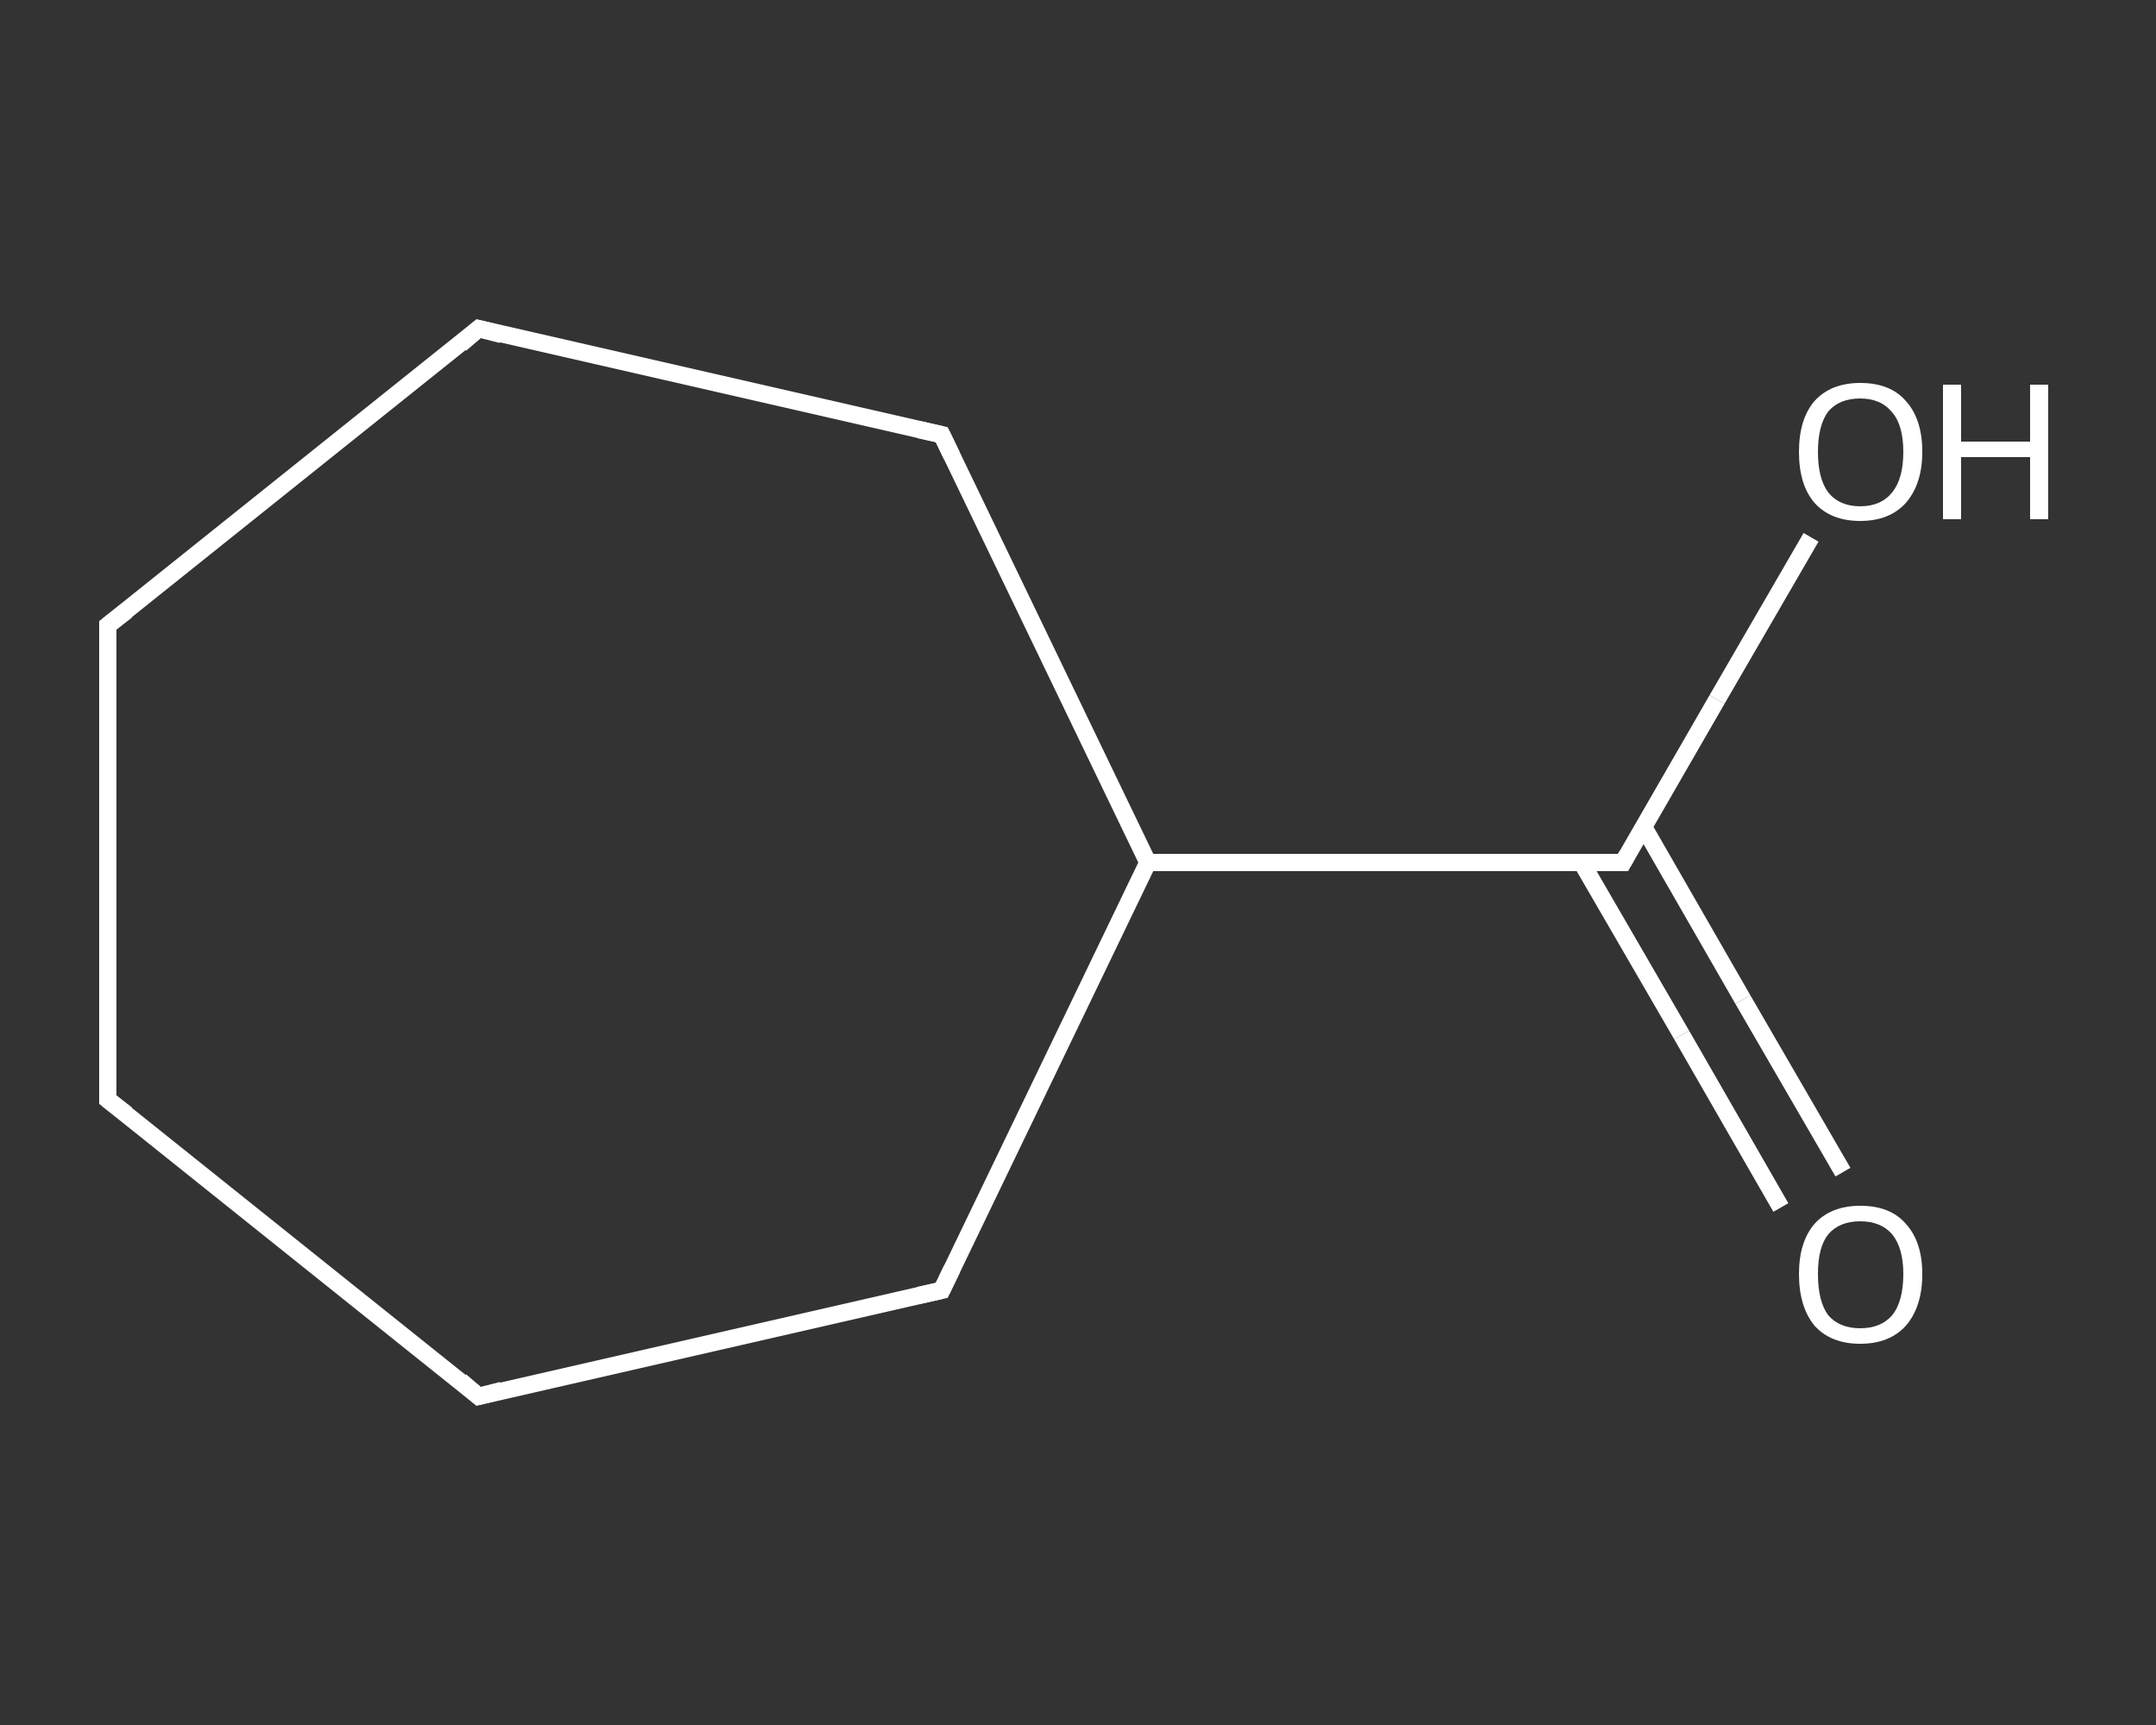 <?xml version='1.0' encoding='iso-8859-1'?>
<svg version='1.1' baseProfile='full'
              xmlns='http://www.w3.org/2000/svg'
                      xmlns:rdkit='http://www.rdkit.org/xml'
                      xmlns:xlink='http://www.w3.org/1999/xlink'
                  xml:space='preserve'
width='250px' height='200px' viewBox='0 0 250 200'>
<rect x="0" y="0" width="250" height="200" fill="#333333" stroke="none"/>
<!-- END OF HEADER -->
<rect style='opacity:1.0;fill:transparent;stroke:none' width='250.0' height='200.0' x='0.0' y='0.0'> </rect>
<path class='bond-0 atom-0 atom-1' d='M 206.5,140.0 L 195.0,120.0' style='fill:none;fill-rule:evenodd;stroke:#FFFFFF;stroke-width:2.0px;stroke-linecap:butt;stroke-linejoin:miter;stroke-opacity:1' />
<path class='bond-0 atom-0 atom-1' d='M 195.0,120.0 L 183.4,100.0' style='fill:none;fill-rule:evenodd;stroke:#FFFFFF;stroke-width:2.0px;stroke-linecap:butt;stroke-linejoin:miter;stroke-opacity:1' />
<path class='bond-0 atom-0 atom-1' d='M 213.7,135.9 L 202.1,115.9' style='fill:none;fill-rule:evenodd;stroke:#FFFFFF;stroke-width:2.0px;stroke-linecap:butt;stroke-linejoin:miter;stroke-opacity:1' />
<path class='bond-0 atom-0 atom-1' d='M 202.1,115.9 L 190.6,95.9' style='fill:none;fill-rule:evenodd;stroke:#FFFFFF;stroke-width:2.0px;stroke-linecap:butt;stroke-linejoin:miter;stroke-opacity:1' />
<path class='bond-1 atom-1 atom-2' d='M 188.2,100.0 L 199.1,81.1' style='fill:none;fill-rule:evenodd;stroke:#FFFFFF;stroke-width:2.0px;stroke-linecap:butt;stroke-linejoin:miter;stroke-opacity:1' />
<path class='bond-1 atom-1 atom-2' d='M 199.1,81.1 L 210.0,62.3' style='fill:none;fill-rule:evenodd;stroke:#FFFFFF;stroke-width:2.0px;stroke-linecap:butt;stroke-linejoin:miter;stroke-opacity:1' />
<path class='bond-2 atom-1 atom-3' d='M 188.2,100.0 L 133.1,100.0' style='fill:none;fill-rule:evenodd;stroke:#FFFFFF;stroke-width:2.0px;stroke-linecap:butt;stroke-linejoin:miter;stroke-opacity:1' />
<path class='bond-3 atom-3 atom-4' d='M 133.1,100.0 L 109.2,50.4' style='fill:none;fill-rule:evenodd;stroke:#FFFFFF;stroke-width:2.0px;stroke-linecap:butt;stroke-linejoin:miter;stroke-opacity:1' />
<path class='bond-4 atom-4 atom-5' d='M 109.2,50.4 L 55.5,38.1' style='fill:none;fill-rule:evenodd;stroke:#FFFFFF;stroke-width:2.0px;stroke-linecap:butt;stroke-linejoin:miter;stroke-opacity:1' />
<path class='bond-5 atom-5 atom-6' d='M 55.5,38.1 L 12.5,72.5' style='fill:none;fill-rule:evenodd;stroke:#FFFFFF;stroke-width:2.0px;stroke-linecap:butt;stroke-linejoin:miter;stroke-opacity:1' />
<path class='bond-6 atom-6 atom-7' d='M 12.5,72.5 L 12.5,127.5' style='fill:none;fill-rule:evenodd;stroke:#FFFFFF;stroke-width:2.0px;stroke-linecap:butt;stroke-linejoin:miter;stroke-opacity:1' />
<path class='bond-7 atom-7 atom-8' d='M 12.5,127.5 L 55.5,161.9' style='fill:none;fill-rule:evenodd;stroke:#FFFFFF;stroke-width:2.0px;stroke-linecap:butt;stroke-linejoin:miter;stroke-opacity:1' />
<path class='bond-8 atom-8 atom-9' d='M 55.5,161.9 L 109.2,149.6' style='fill:none;fill-rule:evenodd;stroke:#FFFFFF;stroke-width:2.0px;stroke-linecap:butt;stroke-linejoin:miter;stroke-opacity:1' />
<path class='bond-9 atom-9 atom-3' d='M 109.2,149.6 L 133.1,100.0' style='fill:none;fill-rule:evenodd;stroke:#FFFFFF;stroke-width:2.0px;stroke-linecap:butt;stroke-linejoin:miter;stroke-opacity:1' />
<path d='M 188.7,99.1 L 188.2,100.0 L 185.4,100.0' style='fill:none;stroke:#FFFFFF;stroke-width:2.0px;stroke-linecap:butt;stroke-linejoin:miter;stroke-opacity:1;' />
<path d='M 110.4,52.9 L 109.2,50.4 L 106.5,49.8' style='fill:none;stroke:#FFFFFF;stroke-width:2.0px;stroke-linecap:butt;stroke-linejoin:miter;stroke-opacity:1;' />
<path d='M 58.2,38.8 L 55.5,38.1 L 53.4,39.9' style='fill:none;stroke:#FFFFFF;stroke-width:2.0px;stroke-linecap:butt;stroke-linejoin:miter;stroke-opacity:1;' />
<path d='M 14.7,70.8 L 12.5,72.5 L 12.5,75.2' style='fill:none;stroke:#FFFFFF;stroke-width:2.0px;stroke-linecap:butt;stroke-linejoin:miter;stroke-opacity:1;' />
<path d='M 12.5,124.8 L 12.5,127.5 L 14.7,129.2' style='fill:none;stroke:#FFFFFF;stroke-width:2.0px;stroke-linecap:butt;stroke-linejoin:miter;stroke-opacity:1;' />
<path d='M 53.4,160.1 L 55.5,161.9 L 58.2,161.2' style='fill:none;stroke:#FFFFFF;stroke-width:2.0px;stroke-linecap:butt;stroke-linejoin:miter;stroke-opacity:1;' />
<path d='M 106.5,150.2 L 109.2,149.6 L 110.4,147.1' style='fill:none;stroke:#FFFFFF;stroke-width:2.0px;stroke-linecap:butt;stroke-linejoin:miter;stroke-opacity:1;' />
<path class='atom-0' d='M 208.6 147.7
Q 208.6 144.0, 210.4 141.9
Q 212.3 139.8, 215.7 139.8
Q 219.2 139.8, 221.0 141.9
Q 222.9 144.0, 222.9 147.7
Q 222.9 151.5, 221.0 153.7
Q 219.1 155.8, 215.7 155.8
Q 212.3 155.8, 210.4 153.7
Q 208.6 151.5, 208.6 147.7
M 215.7 154.0
Q 218.1 154.0, 219.4 152.5
Q 220.7 150.9, 220.7 147.7
Q 220.7 144.7, 219.4 143.1
Q 218.1 141.6, 215.7 141.6
Q 213.3 141.6, 212.0 143.1
Q 210.8 144.6, 210.8 147.7
Q 210.8 150.9, 212.0 152.5
Q 213.3 154.0, 215.7 154.0
' fill='#FFFFFF'/>
<path class='atom-2' d='M 208.6 52.4
Q 208.6 48.6, 210.4 46.5
Q 212.3 44.4, 215.7 44.4
Q 219.2 44.4, 221.0 46.5
Q 222.9 48.6, 222.9 52.4
Q 222.9 56.1, 221.0 58.3
Q 219.1 60.4, 215.7 60.4
Q 212.3 60.4, 210.4 58.3
Q 208.6 56.2, 208.6 52.4
M 215.7 58.7
Q 218.1 58.7, 219.4 57.1
Q 220.7 55.5, 220.7 52.4
Q 220.7 49.3, 219.4 47.8
Q 218.1 46.2, 215.7 46.2
Q 213.3 46.2, 212.0 47.7
Q 210.8 49.3, 210.8 52.4
Q 210.8 55.5, 212.0 57.1
Q 213.3 58.7, 215.7 58.7
' fill='#FFFFFF'/>
<path class='atom-2' d='M 225.3 44.6
L 227.4 44.6
L 227.4 51.2
L 235.4 51.2
L 235.4 44.6
L 237.5 44.6
L 237.5 60.2
L 235.4 60.2
L 235.4 53.0
L 227.4 53.0
L 227.4 60.2
L 225.3 60.2
L 225.3 44.6
' fill='#FFFFFF'/>
</svg>
